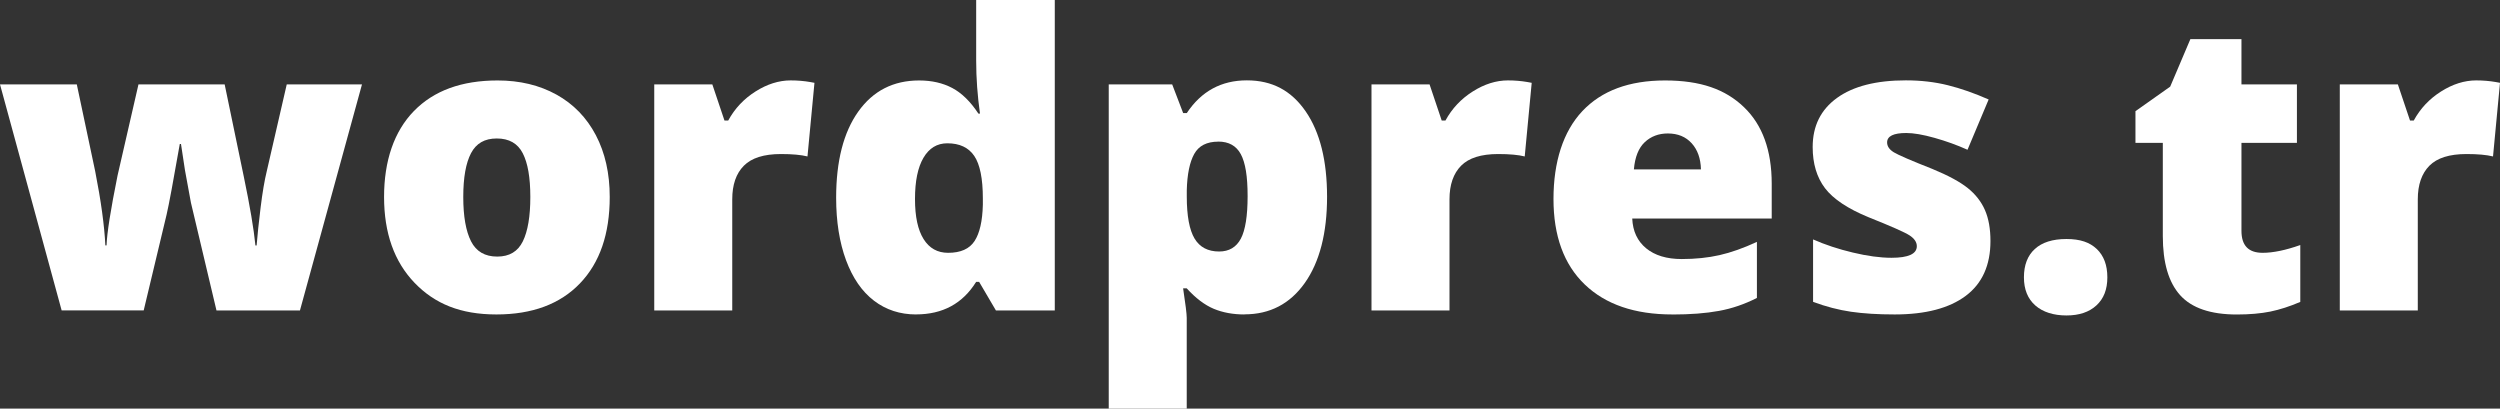 <svg xmlns="http://www.w3.org/2000/svg" id="Layer_1" data-name="Layer 1" viewBox="0 0 498.09 81.41"><rect x="0" y="0" width="498.09" height="81.41" fill="#333333" stroke="none"/><defs><style>      .cls-1 {        fill: #fff;      }    </style></defs><path class="cls-1" d="M43.13,61.85l-5.09-21.47-1.19-6.48-.79-5.21h-.24c-1.3,7.42-2.17,12.1-2.62,14.03l-4.57,19.12H12.28L0,16.81h15.3l3.66,17.29c1.17,5.94,1.84,10.87,2.03,14.79h.24c.08-2.44.81-7.08,2.19-13.91l4.17-18.17h17.17l3.82,18.41c1.22,5.86,1.99,10.42,2.31,13.68h.24c.16-2.01.42-4.53.79-7.53s.78-5.43,1.23-7.26l3.98-17.29h14.99l-12.36,45.04h-16.62Z"></path><path class="cls-1" d="M121.48,39.24c0,7.37-1.98,13.11-5.94,17.23s-9.51,6.18-16.64,6.18-12.28-2.11-16.32-6.32c-4.04-4.21-6.06-9.91-6.06-17.09s1.98-13.04,5.94-17.11c3.96-4.07,9.52-6.1,16.68-6.1,4.43,0,8.33.94,11.73,2.82,3.39,1.88,6.01,4.58,7.85,8.09,1.84,3.51,2.76,7.61,2.76,12.3ZM92.3,39.24c0,3.87.52,6.82,1.55,8.84,1.03,2.03,2.77,3.04,5.21,3.04s4.11-1.01,5.11-3.04c.99-2.03,1.49-4.97,1.49-8.84s-.5-6.74-1.51-8.71c-1.01-1.96-2.73-2.94-5.17-2.94s-4.09.97-5.13,2.92c-1.03,1.95-1.55,4.86-1.55,8.73Z"></path><path class="cls-1" d="M157.54,16.02c1.35,0,2.64.11,3.86.32l.87.16-1.39,14.67c-1.27-.32-3.03-.48-5.29-.48-3.39,0-5.86.78-7.39,2.33-1.54,1.55-2.31,3.78-2.31,6.7v22.14h-15.54V16.81h11.57l2.42,7.2h.75c1.3-2.39,3.11-4.31,5.43-5.78,2.32-1.47,4.66-2.21,7.02-2.21Z"></path><path class="cls-1" d="M182.54,62.65c-3.21,0-6.01-.91-8.41-2.74-2.4-1.83-4.25-4.52-5.57-8.07-1.31-3.55-1.97-7.7-1.97-12.44,0-7.31,1.47-13.04,4.41-17.17,2.94-4.13,6.98-6.2,12.12-6.2,2.52,0,4.72.5,6.62,1.51,1.89,1.01,3.62,2.7,5.19,5.09h.32c-.5-3.52-.76-7.05-.76-10.57V0h15.66v61.85h-11.73l-3.34-5.69h-.6c-2.68,4.32-6.67,6.48-11.97,6.48ZM188.9,50.37c2.49,0,4.25-.78,5.27-2.35,1.02-1.56,1.57-3.98,1.65-7.23v-1.23c0-3.98-.57-6.8-1.71-8.49-1.14-1.68-2.93-2.52-5.37-2.52-2.04,0-3.62.96-4.75,2.88-1.13,1.92-1.69,4.66-1.69,8.21s.57,6.16,1.71,7.99c1.14,1.83,2.77,2.74,4.89,2.74Z"></path><path class="cls-1" d="M247.93,62.65c-2.28,0-4.32-.38-6.12-1.13-1.8-.76-3.59-2.11-5.37-4.07h-.72c.48,3.15.72,5.11.72,5.88v18.09h-15.54V16.81h12.64l2.19,5.72h.72c2.89-4.35,6.88-6.52,11.97-6.52s8.89,2.07,11.73,6.2,4.25,9.81,4.25,17.01-1.48,12.98-4.43,17.15-6.96,6.26-12.02,6.26ZM242.73,28.22c-2.28,0-3.88.81-4.79,2.44-.91,1.63-1.41,4.05-1.49,7.25v1.23c0,3.87.52,6.67,1.55,8.39s2.66,2.58,4.89,2.58c1.99,0,3.43-.86,4.33-2.56s1.35-4.54,1.35-8.49-.45-6.65-1.35-8.33c-.9-1.68-2.4-2.52-4.49-2.52Z"></path><path class="cls-1" d="M300.44,16.02c1.35,0,2.64.11,3.86.32l.87.16-1.39,14.67c-1.27-.32-3.04-.48-5.29-.48-3.39,0-5.86.78-7.39,2.33s-2.31,3.78-2.31,6.7v22.14h-15.54V16.81h11.57l2.42,7.2h.75c1.3-2.39,3.11-4.31,5.43-5.78,2.32-1.47,4.66-2.21,7.02-2.21Z"></path><path class="cls-1" d="M333.2,62.65c-7.5,0-13.32-1.99-17.47-5.98s-6.22-9.67-6.22-17.03,1.92-13.44,5.76-17.51c3.84-4.07,9.33-6.1,16.46-6.1s12.03,1.77,15.72,5.31c3.7,3.54,5.54,8.63,5.54,15.28v6.92h-27.79c.11,2.52,1.03,4.49,2.76,5.92,1.74,1.43,4.1,2.15,7.1,2.15,2.73,0,5.24-.26,7.53-.78,2.29-.52,4.78-1.4,7.45-2.64v11.17c-2.44,1.24-4.96,2.11-7.55,2.58-2.6.48-5.7.72-9.3.72ZM332.29,26.59c-1.83,0-3.36.58-4.59,1.73s-1.96,2.96-2.17,5.43h13.36c-.05-2.17-.67-3.91-1.85-5.21-1.18-1.3-2.76-1.95-4.75-1.95Z"></path><path class="cls-1" d="M396.57,48.02c0,4.82-1.64,8.47-4.93,10.93-3.29,2.46-8,3.7-14.15,3.7-3.34,0-6.24-.18-8.71-.54-2.46-.36-4.98-1.01-7.55-1.97v-12.44c2.41,1.06,5.05,1.94,7.93,2.62,2.88.69,5.44,1.04,7.69,1.04,3.37,0,5.05-.77,5.05-2.31,0-.79-.47-1.5-1.41-2.13-.94-.62-3.68-1.83-8.21-3.64-4.13-1.7-7.02-3.62-8.67-5.78-1.64-2.16-2.46-4.9-2.46-8.21,0-4.19,1.62-7.45,4.85-9.78,3.23-2.33,7.8-3.5,13.71-3.5,2.97,0,5.76.32,8.37.97s5.32,1.6,8.13,2.84l-4.21,10.02c-2.07-.93-4.25-1.72-6.56-2.37-2.31-.65-4.19-.97-5.64-.97-2.54,0-3.82.62-3.82,1.87,0,.77.44,1.42,1.33,1.97.89.54,3.45,1.65,7.69,3.32,3.15,1.3,5.5,2.57,7.06,3.82,1.55,1.25,2.69,2.71,3.42,4.39.73,1.68,1.09,3.73,1.09,6.14Z"></path><path class="cls-1" d="M403.24,55.25c0-2.44.72-4.32,2.17-5.64,1.44-1.32,3.54-1.99,6.3-1.99s4.64.66,6.04,1.99c1.4,1.33,2.11,3.21,2.11,5.64s-.72,4.25-2.17,5.59-3.44,2.01-5.98,2.01-4.69-.66-6.2-1.99-2.27-3.19-2.27-5.61Z"></path><path class="cls-1" d="M450.79,50.37c2.09,0,4.6-.52,7.51-1.55v11.33c-2.09.9-4.09,1.54-5.98,1.93-1.89.38-4.11.58-6.66.58-5.22,0-8.98-1.28-11.29-3.84-2.31-2.56-3.46-6.49-3.46-11.79v-18.56h-5.45v-6.32l6.92-4.89,4.02-9.46h10.18v9.02h11.05v11.65h-11.05v17.53c0,2.92,1.4,4.37,4.21,4.37Z"></path><path class="cls-1" d="M493.36,16.02c1.35,0,2.64.11,3.86.32l.87.16-1.39,14.67c-1.27-.32-3.04-.48-5.29-.48-3.39,0-5.86.78-7.39,2.33s-2.31,3.78-2.31,6.7v22.14h-15.54V16.81h11.57l2.42,7.2h.75c1.3-2.39,3.11-4.31,5.43-5.78,2.32-1.47,4.66-2.21,7.02-2.21Z"></path></svg>